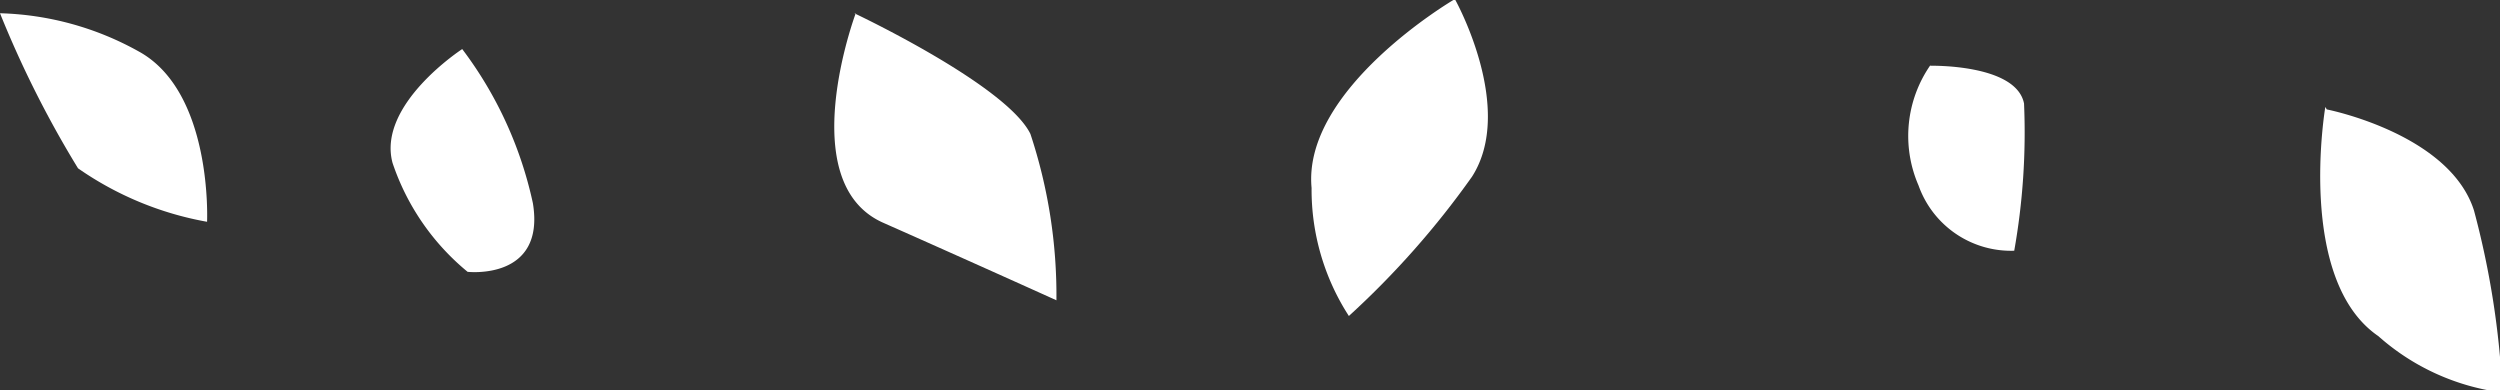 <svg id="Calque_1" data-name="Calque 1" xmlns="http://www.w3.org/2000/svg" xmlns:xlink="http://www.w3.org/1999/xlink" viewBox="0 0 50.95 7.95"><rect x="0" y="0" width="50.95" height="7.95" fill="#333333" stroke="none"/><defs><style>.cls-1{fill:none;}.cls-2{clip-path:url(#clip-path);}.cls-3{fill:#fff;}</style><clipPath id="clip-path"><rect class="cls-1" width="50.95" height="7.95"/></clipPath></defs><title>graines blanches</title><g class="cls-2"><path class="cls-3" d="M39.34,1.33a2.53,2.53,0,0,0-.24,2.45,2,2,0,0,0,1.95,1.33,13.76,13.76,0,0,0,.2-3c-.16-.81-1.91-.77-1.91-.77"/><path class="cls-3" d="M9.42,1S7.68,2.13,8,3.32A4.88,4.88,0,0,0,9.53,5.54s1.59.18,1.33-1.4A8,8,0,0,0,9.42,1"/><path class="cls-3" d="M0,.27a6.13,6.13,0,0,1,2.83.78c1.51.83,1.39,3.47,1.39,3.47A6.63,6.63,0,0,1,1.59,3.43,21.27,21.27,0,0,1,0,.27"/><path class="cls-3" d="M29.62,0s-3.08,1.81-2.89,3.83a4.74,4.74,0,0,0,.76,2.61A17.6,17.6,0,0,0,30,3.6c.89-1.39-.34-3.6-.34-3.6"/><path class="cls-3" d="M47.39,2.18s-.6,3.52,1.08,4.67A4.7,4.7,0,0,0,51,8a17.54,17.54,0,0,0-.58-3.71c-.5-1.57-3-2.06-3-2.06"/><path class="cls-3" d="M17.44.27S16.15,3.72,18,4.54s3.53,1.58,3.53,1.58A10.46,10.46,0,0,0,21,2.73c-.49-1-3.59-2.46-3.59-2.46"/></g></svg>